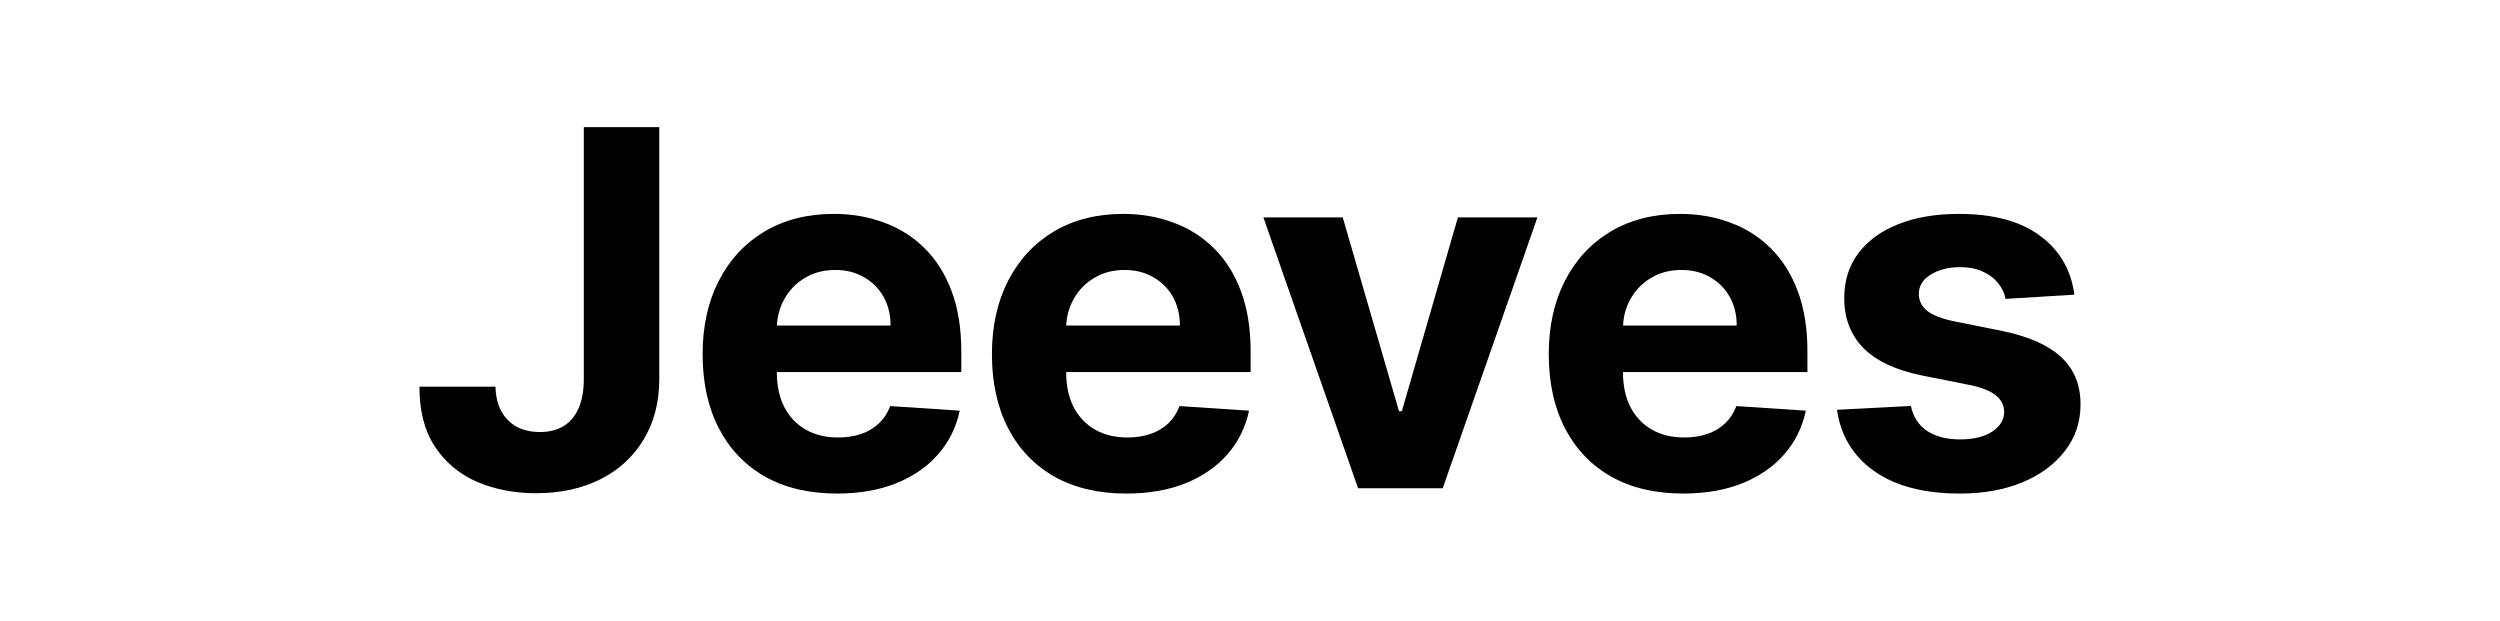 <svg width="145" height="36" viewBox="0 0 145 36" fill="none" xmlns="http://www.w3.org/2000/svg">
<path d="M33.861 7.374H38.238V21.978C38.238 23.328 37.935 24.501 37.328 25.497C36.728 26.492 35.893 27.259 34.822 27.798C33.752 28.336 32.508 28.606 31.089 28.606C29.828 28.606 28.683 28.384 27.653 27.941C26.63 27.491 25.819 26.809 25.219 25.895C24.619 24.975 24.322 23.819 24.329 22.428H28.737C28.751 22.981 28.863 23.455 29.075 23.85C29.293 24.239 29.589 24.539 29.964 24.75C30.346 24.955 30.796 25.057 31.314 25.057C31.86 25.057 32.32 24.941 32.695 24.709C33.077 24.471 33.367 24.123 33.564 23.666C33.762 23.209 33.861 22.647 33.861 21.978V7.374Z" fill="black"/>
<path d="M48.545 28.626C46.929 28.626 45.538 28.299 44.372 27.644C43.213 26.983 42.32 26.049 41.693 24.842C41.065 23.628 40.752 22.193 40.752 20.536C40.752 18.921 41.065 17.502 41.693 16.282C42.32 15.061 43.203 14.11 44.342 13.428C45.487 12.747 46.83 12.406 48.371 12.406C49.407 12.406 50.372 12.573 51.265 12.907C52.165 13.234 52.95 13.728 53.618 14.39C54.293 15.051 54.818 15.883 55.193 16.885C55.568 17.881 55.755 19.047 55.755 20.383V21.58H42.49V18.88H51.654C51.654 18.252 51.518 17.697 51.245 17.212C50.972 16.728 50.594 16.35 50.11 16.077C49.632 15.798 49.077 15.658 48.443 15.658C47.781 15.658 47.195 15.811 46.684 16.118C46.179 16.418 45.784 16.824 45.497 17.335C45.211 17.84 45.064 18.402 45.057 19.023V21.59C45.057 22.367 45.201 23.039 45.487 23.605C45.78 24.171 46.193 24.607 46.724 24.914C47.256 25.221 47.887 25.374 48.617 25.374C49.101 25.374 49.544 25.306 49.946 25.169C50.348 25.033 50.693 24.828 50.979 24.556C51.265 24.283 51.484 23.949 51.634 23.553L55.663 23.819C55.459 24.788 55.039 25.633 54.405 26.356C53.778 27.072 52.967 27.631 51.971 28.033C50.982 28.428 49.84 28.626 48.545 28.626Z" fill="black"/>
<path d="M65.325 28.626C63.709 28.626 62.319 28.299 61.153 27.644C59.994 26.983 59.1 26.049 58.473 24.842C57.846 23.628 57.532 22.193 57.532 20.536C57.532 18.921 57.846 17.502 58.473 16.282C59.1 15.061 59.983 14.11 61.122 13.428C62.267 12.747 63.611 12.406 65.152 12.406C66.188 12.406 67.153 12.573 68.046 12.907C68.946 13.234 69.73 13.728 70.398 14.39C71.073 15.051 71.598 15.883 71.973 16.885C72.348 17.881 72.536 19.047 72.536 20.383V21.58H59.271V18.88H68.434C68.434 18.252 68.298 17.697 68.025 17.212C67.753 16.728 67.374 16.35 66.89 16.077C66.413 15.798 65.857 15.658 65.223 15.658C64.562 15.658 63.975 15.811 63.464 16.118C62.959 16.418 62.564 16.824 62.278 17.335C61.991 17.84 61.845 18.402 61.838 19.023V21.59C61.838 22.367 61.981 23.039 62.267 23.605C62.561 24.171 62.973 24.607 63.505 24.914C64.037 25.221 64.668 25.374 65.397 25.374C65.881 25.374 66.324 25.306 66.727 25.169C67.129 25.033 67.473 24.828 67.76 24.556C68.046 24.283 68.264 23.949 68.414 23.553L72.444 23.819C72.239 24.788 71.82 25.633 71.186 26.356C70.558 27.072 69.747 27.631 68.752 28.033C67.763 28.428 66.621 28.626 65.325 28.626Z" fill="black"/>
<path d="M89.17 12.61L83.678 28.319H78.769L73.277 12.61H77.879L81.142 23.85H81.306L84.558 12.61H89.17Z" fill="black"/>
<path d="M97.621 28.626C96.005 28.626 94.614 28.299 93.448 27.644C92.289 26.983 91.396 26.049 90.769 24.842C90.141 23.628 89.828 22.193 89.828 20.536C89.828 18.921 90.141 17.502 90.769 16.282C91.396 15.061 92.279 14.11 93.417 13.428C94.563 12.747 95.906 12.406 97.447 12.406C98.483 12.406 99.448 12.573 100.341 12.907C101.241 13.234 102.025 13.728 102.694 14.39C103.369 15.051 103.894 15.883 104.269 16.885C104.644 17.881 104.831 19.047 104.831 20.383V21.58H91.566V18.88H100.73C100.73 18.252 100.594 17.697 100.321 17.212C100.048 16.728 99.67 16.35 99.186 16.077C98.708 15.798 98.153 15.658 97.519 15.658C96.857 15.658 96.271 15.811 95.76 16.118C95.255 16.418 94.859 16.824 94.573 17.335C94.287 17.84 94.14 18.402 94.133 19.023V21.59C94.133 22.367 94.276 23.039 94.563 23.605C94.856 24.171 95.269 24.607 95.8 24.914C96.332 25.221 96.963 25.374 97.692 25.374C98.177 25.374 98.62 25.306 99.022 25.169C99.424 25.033 99.769 24.828 100.055 24.556C100.341 24.283 100.559 23.949 100.709 23.553L104.739 23.819C104.534 24.788 104.115 25.633 103.481 26.356C102.854 27.072 102.042 27.631 101.047 28.033C100.058 28.428 98.916 28.626 97.621 28.626Z" fill="black"/>
<path d="M120.313 17.09L116.324 17.335C116.256 16.994 116.109 16.688 115.884 16.415C115.659 16.135 115.363 15.914 114.995 15.75C114.633 15.58 114.2 15.494 113.696 15.494C113.021 15.494 112.451 15.637 111.988 15.924C111.524 16.203 111.292 16.578 111.292 17.049C111.292 17.424 111.442 17.741 111.742 18C112.042 18.259 112.557 18.467 113.287 18.624L116.13 19.197C117.657 19.51 118.796 20.015 119.546 20.71C120.296 21.406 120.671 22.319 120.671 23.451C120.671 24.481 120.367 25.384 119.76 26.161C119.16 26.939 118.335 27.546 117.285 27.982C116.242 28.411 115.039 28.626 113.675 28.626C111.596 28.626 109.939 28.193 108.705 27.327C107.477 26.455 106.758 25.268 106.547 23.768L110.832 23.543C110.962 24.177 111.275 24.661 111.773 24.995C112.271 25.323 112.908 25.486 113.685 25.486C114.449 25.486 115.063 25.34 115.526 25.047C115.997 24.747 116.235 24.361 116.242 23.891C116.235 23.495 116.068 23.172 115.741 22.919C115.414 22.66 114.909 22.462 114.227 22.326L111.507 21.784C109.973 21.477 108.831 20.945 108.081 20.189C107.338 19.432 106.966 18.467 106.966 17.294C106.966 16.285 107.239 15.416 107.784 14.686C108.337 13.957 109.11 13.394 110.106 12.999C111.108 12.603 112.281 12.406 113.624 12.406C115.608 12.406 117.17 12.825 118.308 13.664C119.454 14.502 120.122 15.644 120.313 17.09Z" fill="black"/>
</svg>
